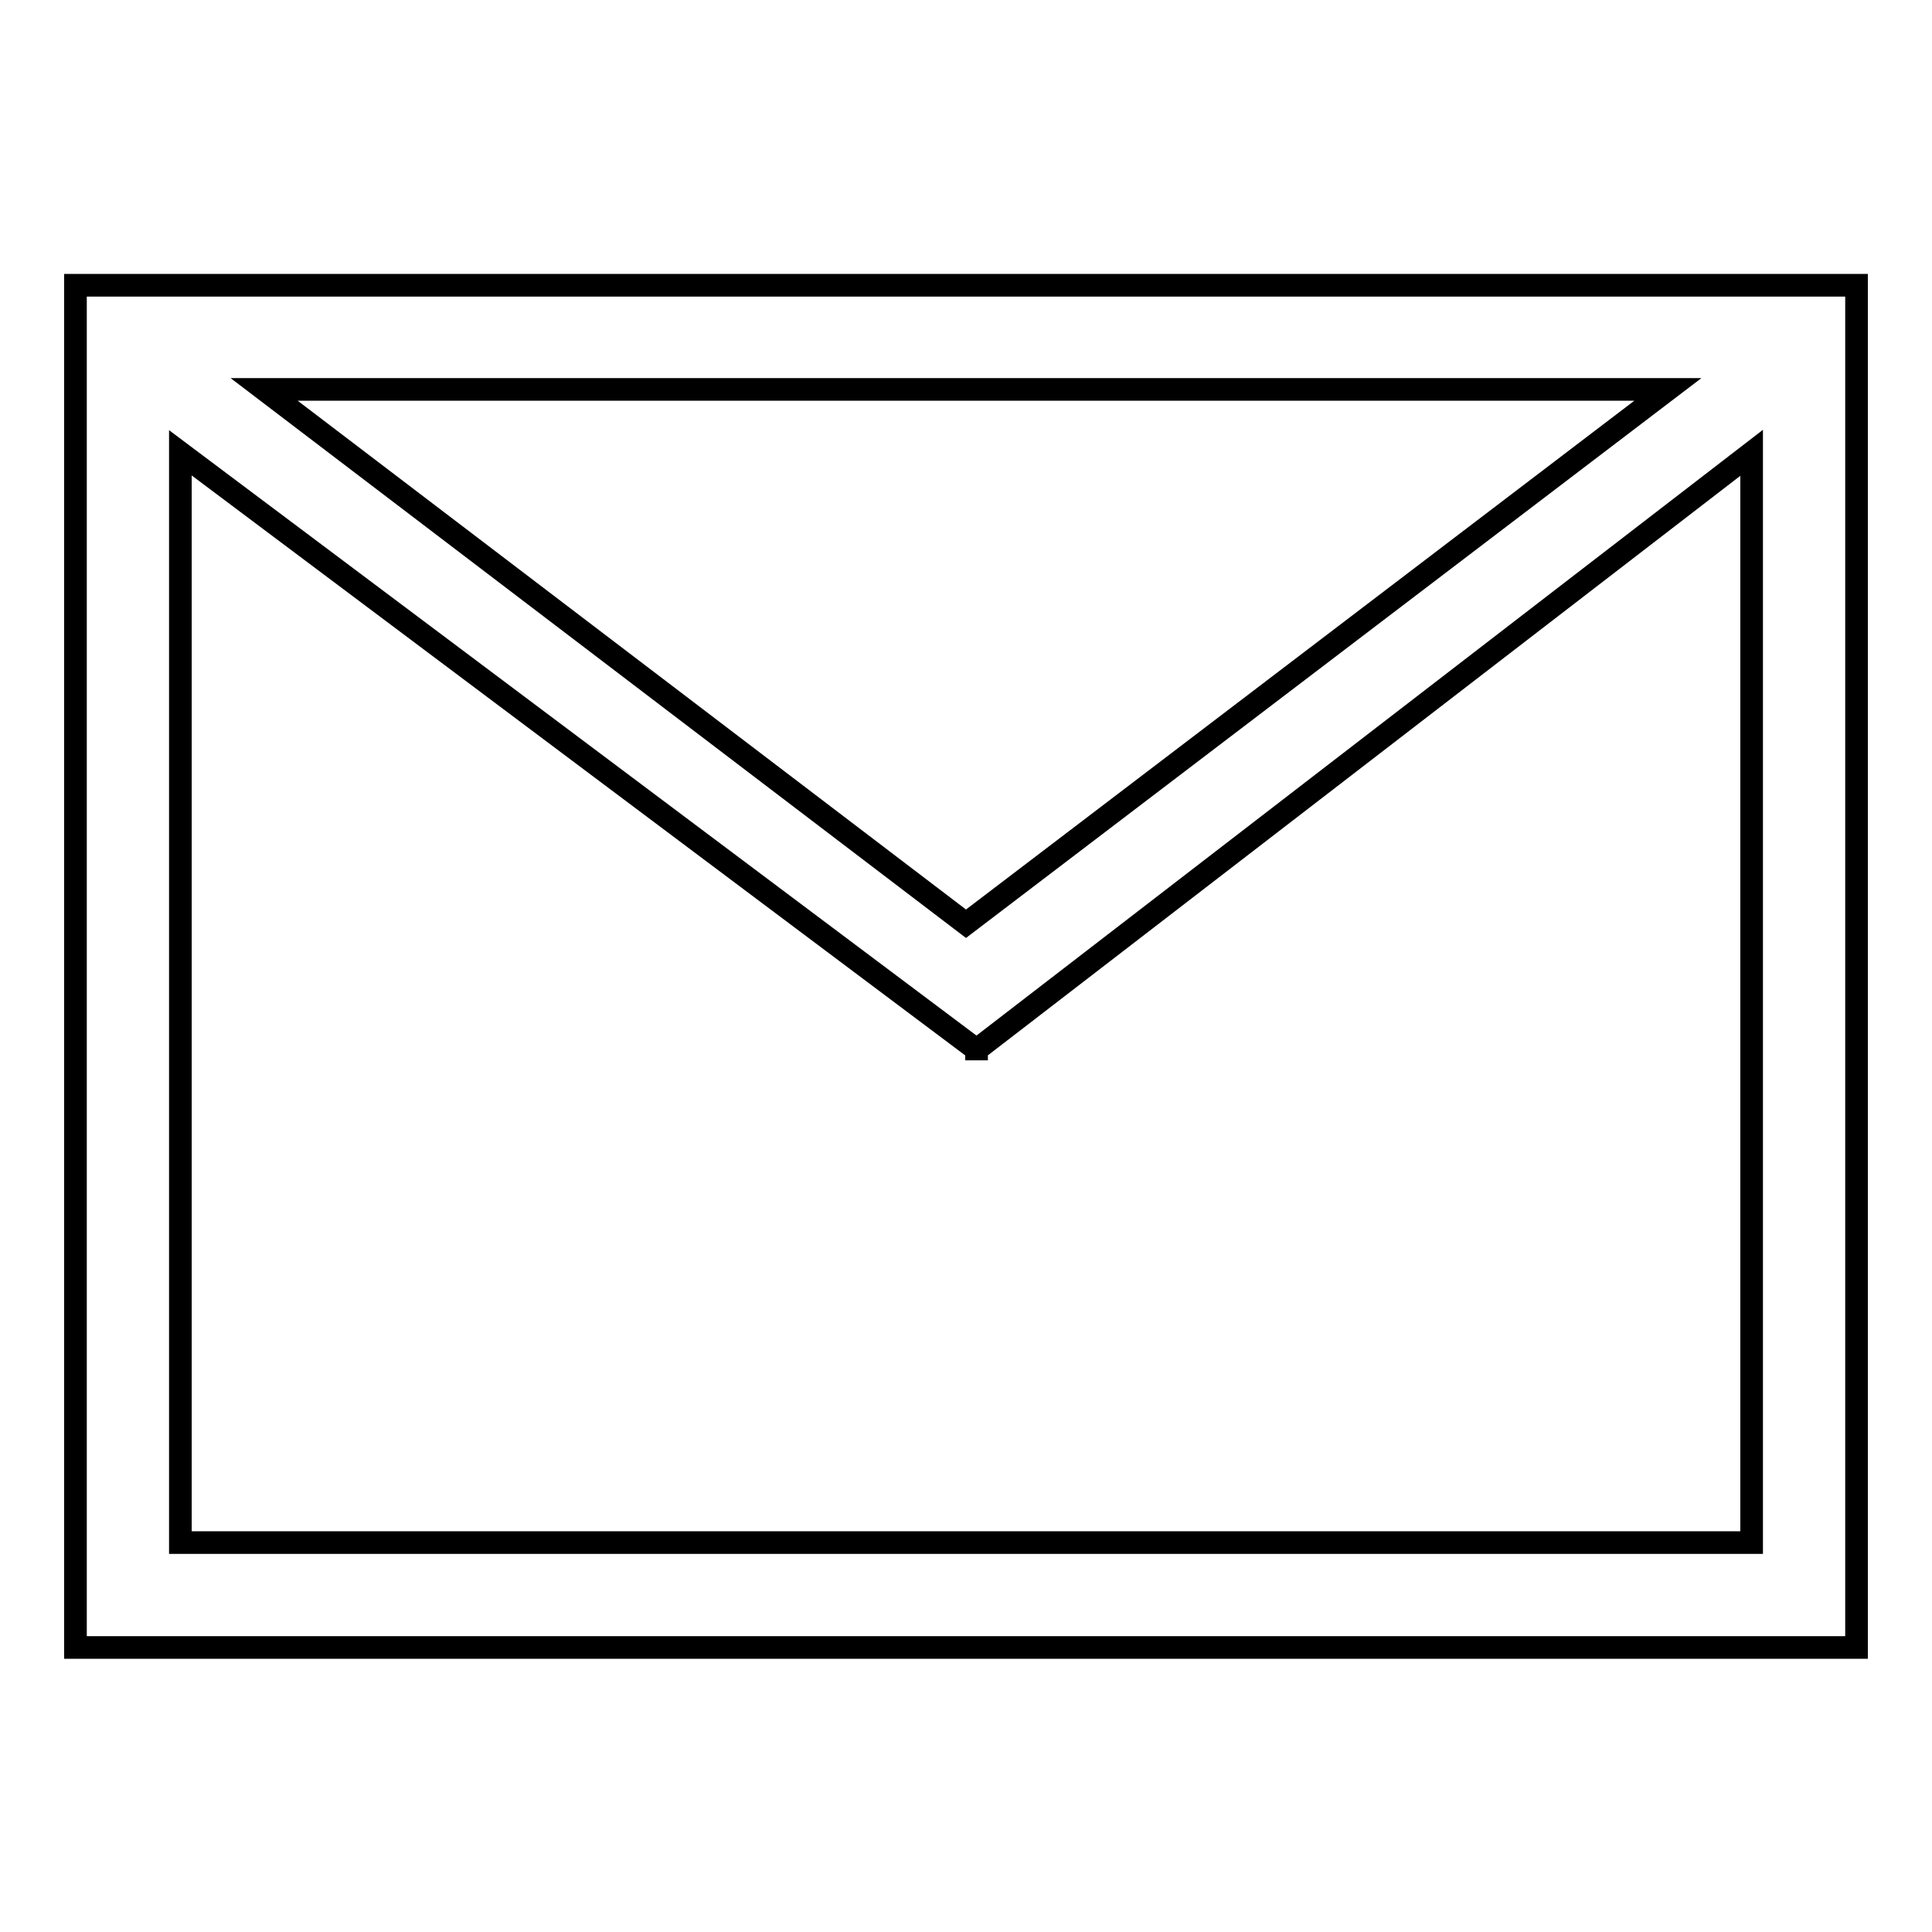 <?xml version="1.0" encoding="utf-8"?>
<!-- Svg Vector Icons : http://www.onlinewebfonts.com/icon -->
<!DOCTYPE svg PUBLIC "-//W3C//DTD SVG 1.1//EN" "http://www.w3.org/Graphics/SVG/1.1/DTD/svg11.dtd">
<svg version="1.1" xmlns="http://www.w3.org/2000/svg" xmlns:xlink="http://www.w3.org/1999/xlink" x="0px" y="0px" viewBox="0 0 256 256" enable-background="new 0 0 256 256" xml:space="preserve">
<g> <path stroke-width="3" fill-opacity="0" stroke="#000000"  d="M221,51.6H35l93,70.8L221,51.6z M232.1,60l-102.7,79.1v1.4v-1.4L23.9,60v144.4h208.2V60L232.1,60z  M246,37.8v180.5H10V37.8H246z"/></g>
</svg>